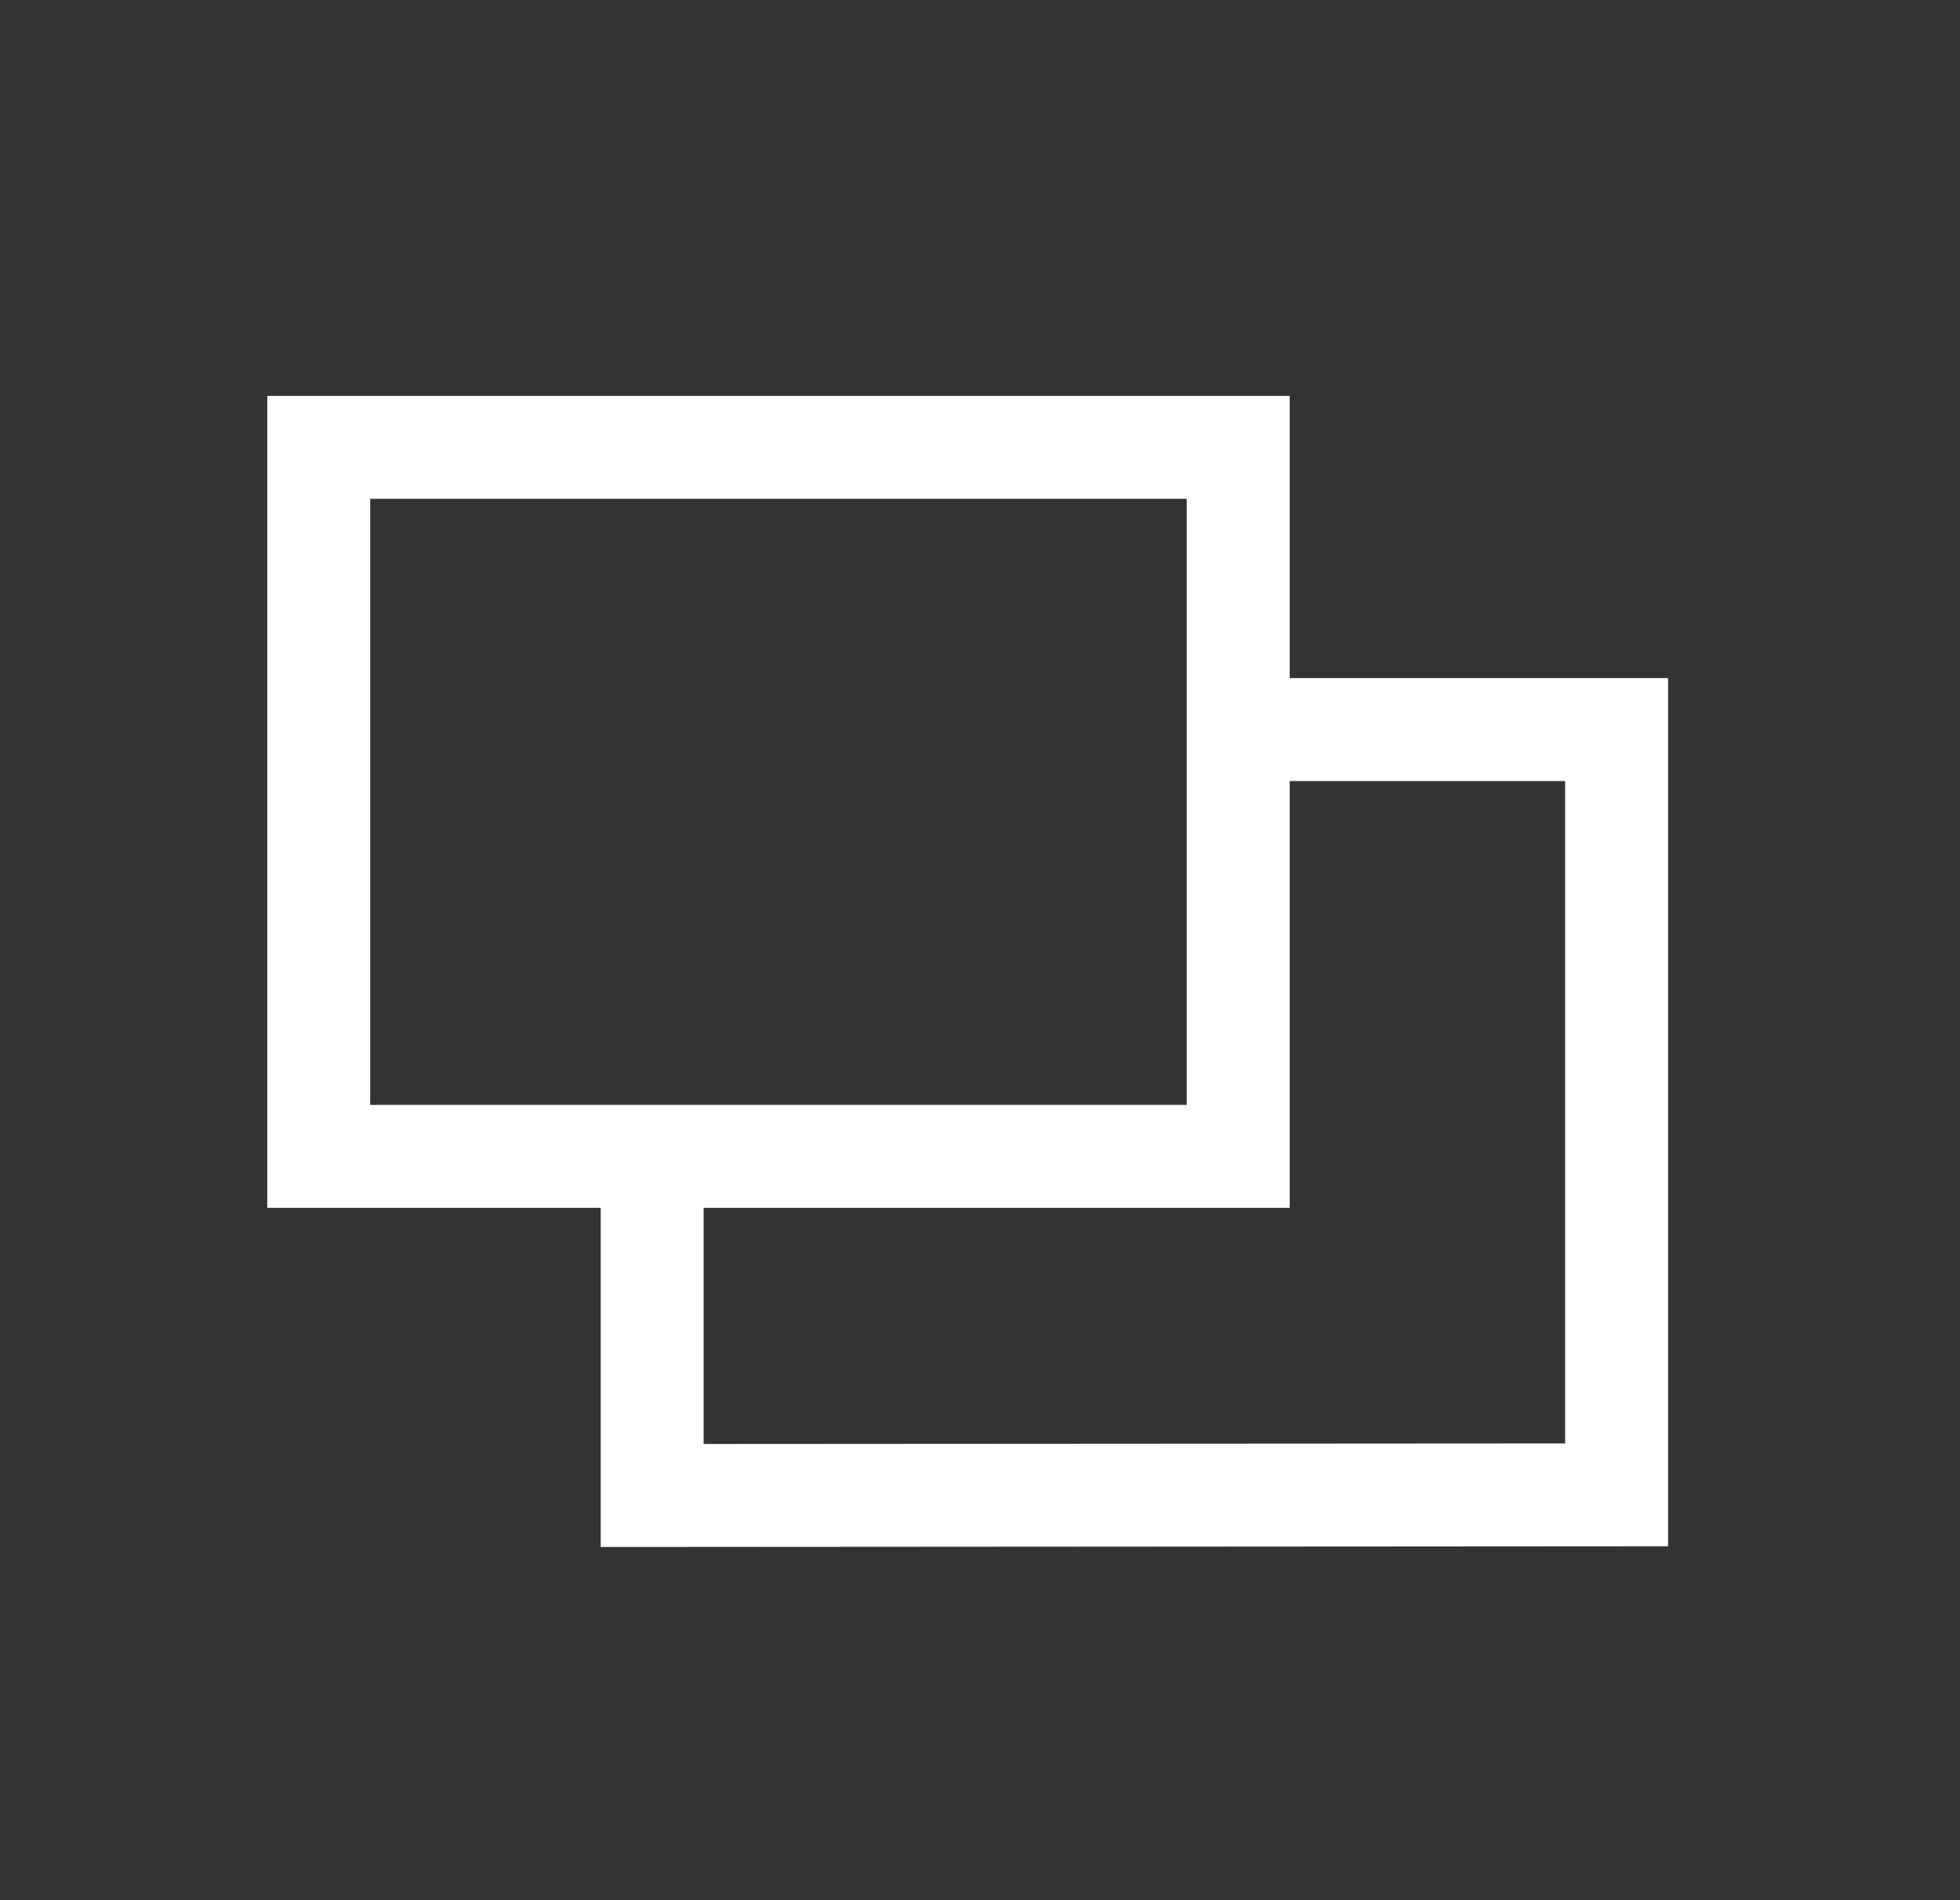 <svg width="33" height="32" viewBox="0 0 33 32" fill="none" xmlns="http://www.w3.org/2000/svg">
<rect x="0" y="0" width="33" height="32" fill="#333333" stroke="none"/>
<path fill-rule="evenodd" clip-rule="evenodd" d="M19.981 8.4H6.233V18.607H19.981V8.4ZM4.5 6.667V20.34H21.715V6.667H4.5Z" fill="white"/>
<path fill-rule="evenodd" clip-rule="evenodd" d="M26.352 13.153H21.602V11.42H28.085V26.04L10.114 26.052V20.069H11.847V24.317L26.352 24.308V13.153Z" fill="white"/>
</svg>
